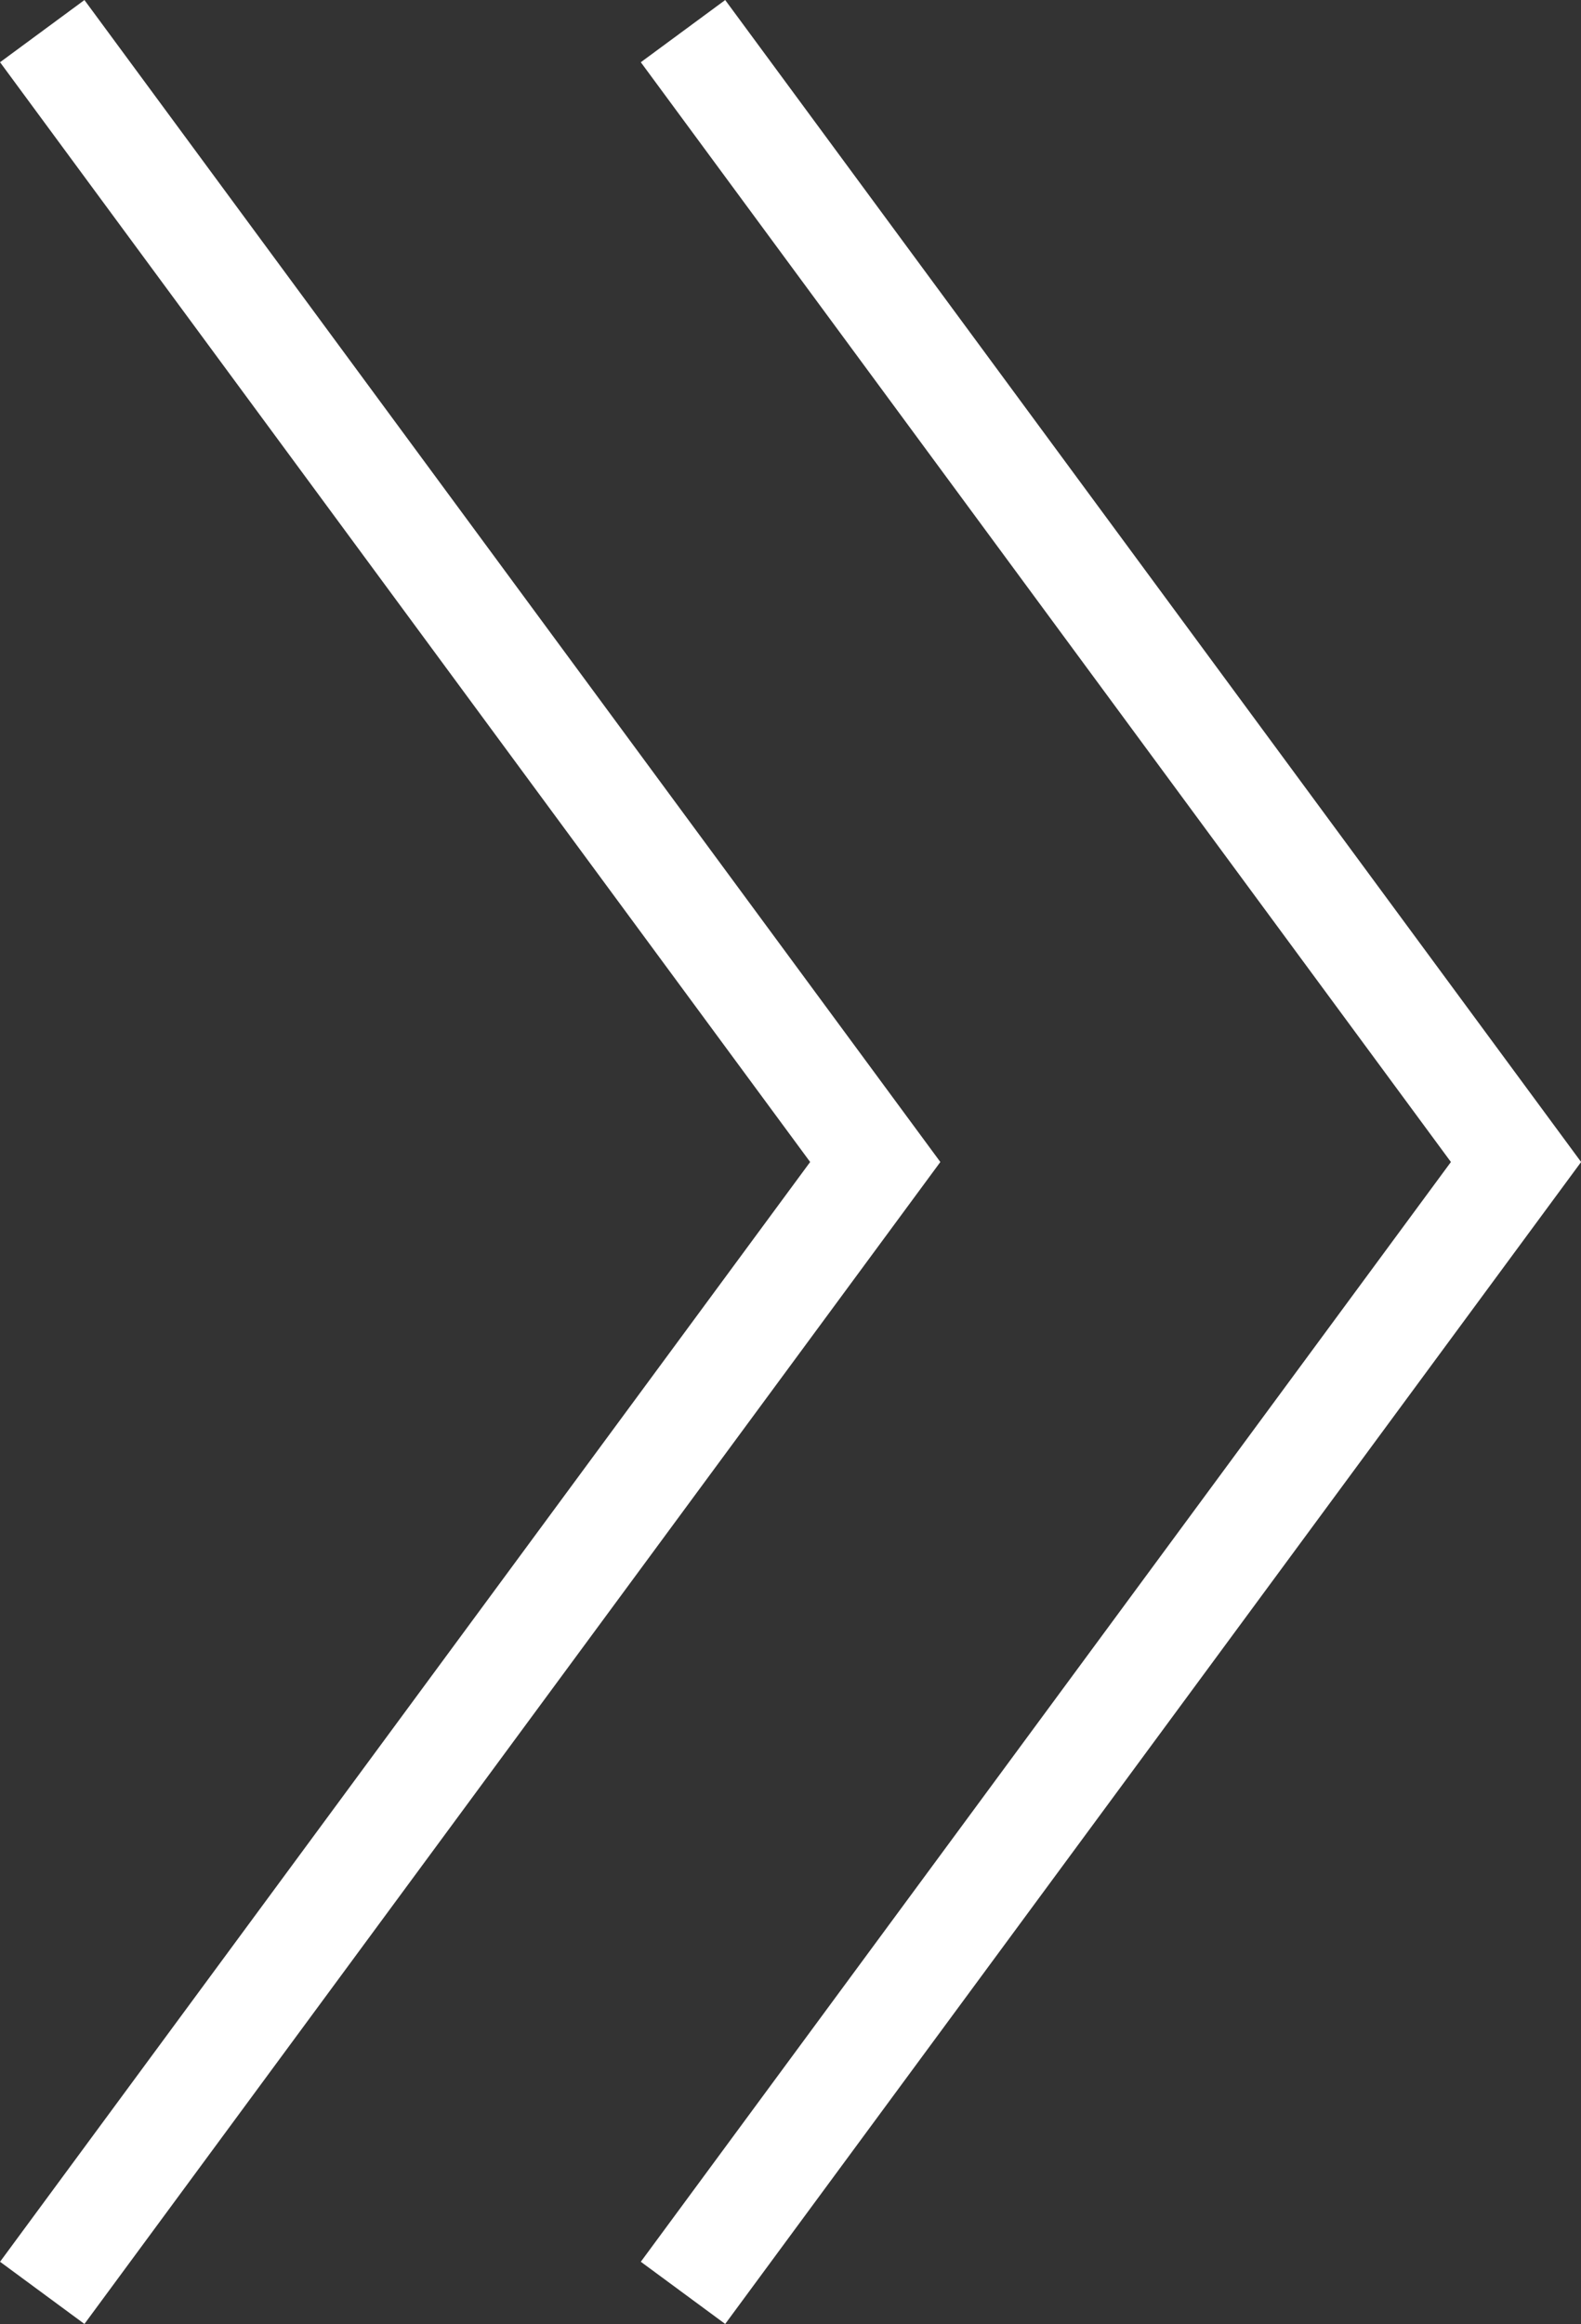 <svg xmlns="http://www.w3.org/2000/svg" width="15.083" height="22.166" viewBox="0 0 15.083 22.166"><rect x="0" y="0" width="15.083" height="22.166" fill="#333333" stroke="none"/><g id="Group_9981" data-name="Group 9981" transform="translate(-370.897 -21.203)"><path id="Path_2249" data-name="Path 2249" d="M1341.034,2088.025l7.947,10.786-7.947,10.786" transform="translate(-963.621 -2066.525)" fill="none" stroke="#fff" stroke-width="1"></path><path id="Path_2250" data-name="Path 2250" d="M1341.034,2088.025l7.947,10.786-7.947,10.786" transform="translate(-969.734 -2066.525)" fill="none" stroke="#fff" stroke-width="1"></path></g></svg>